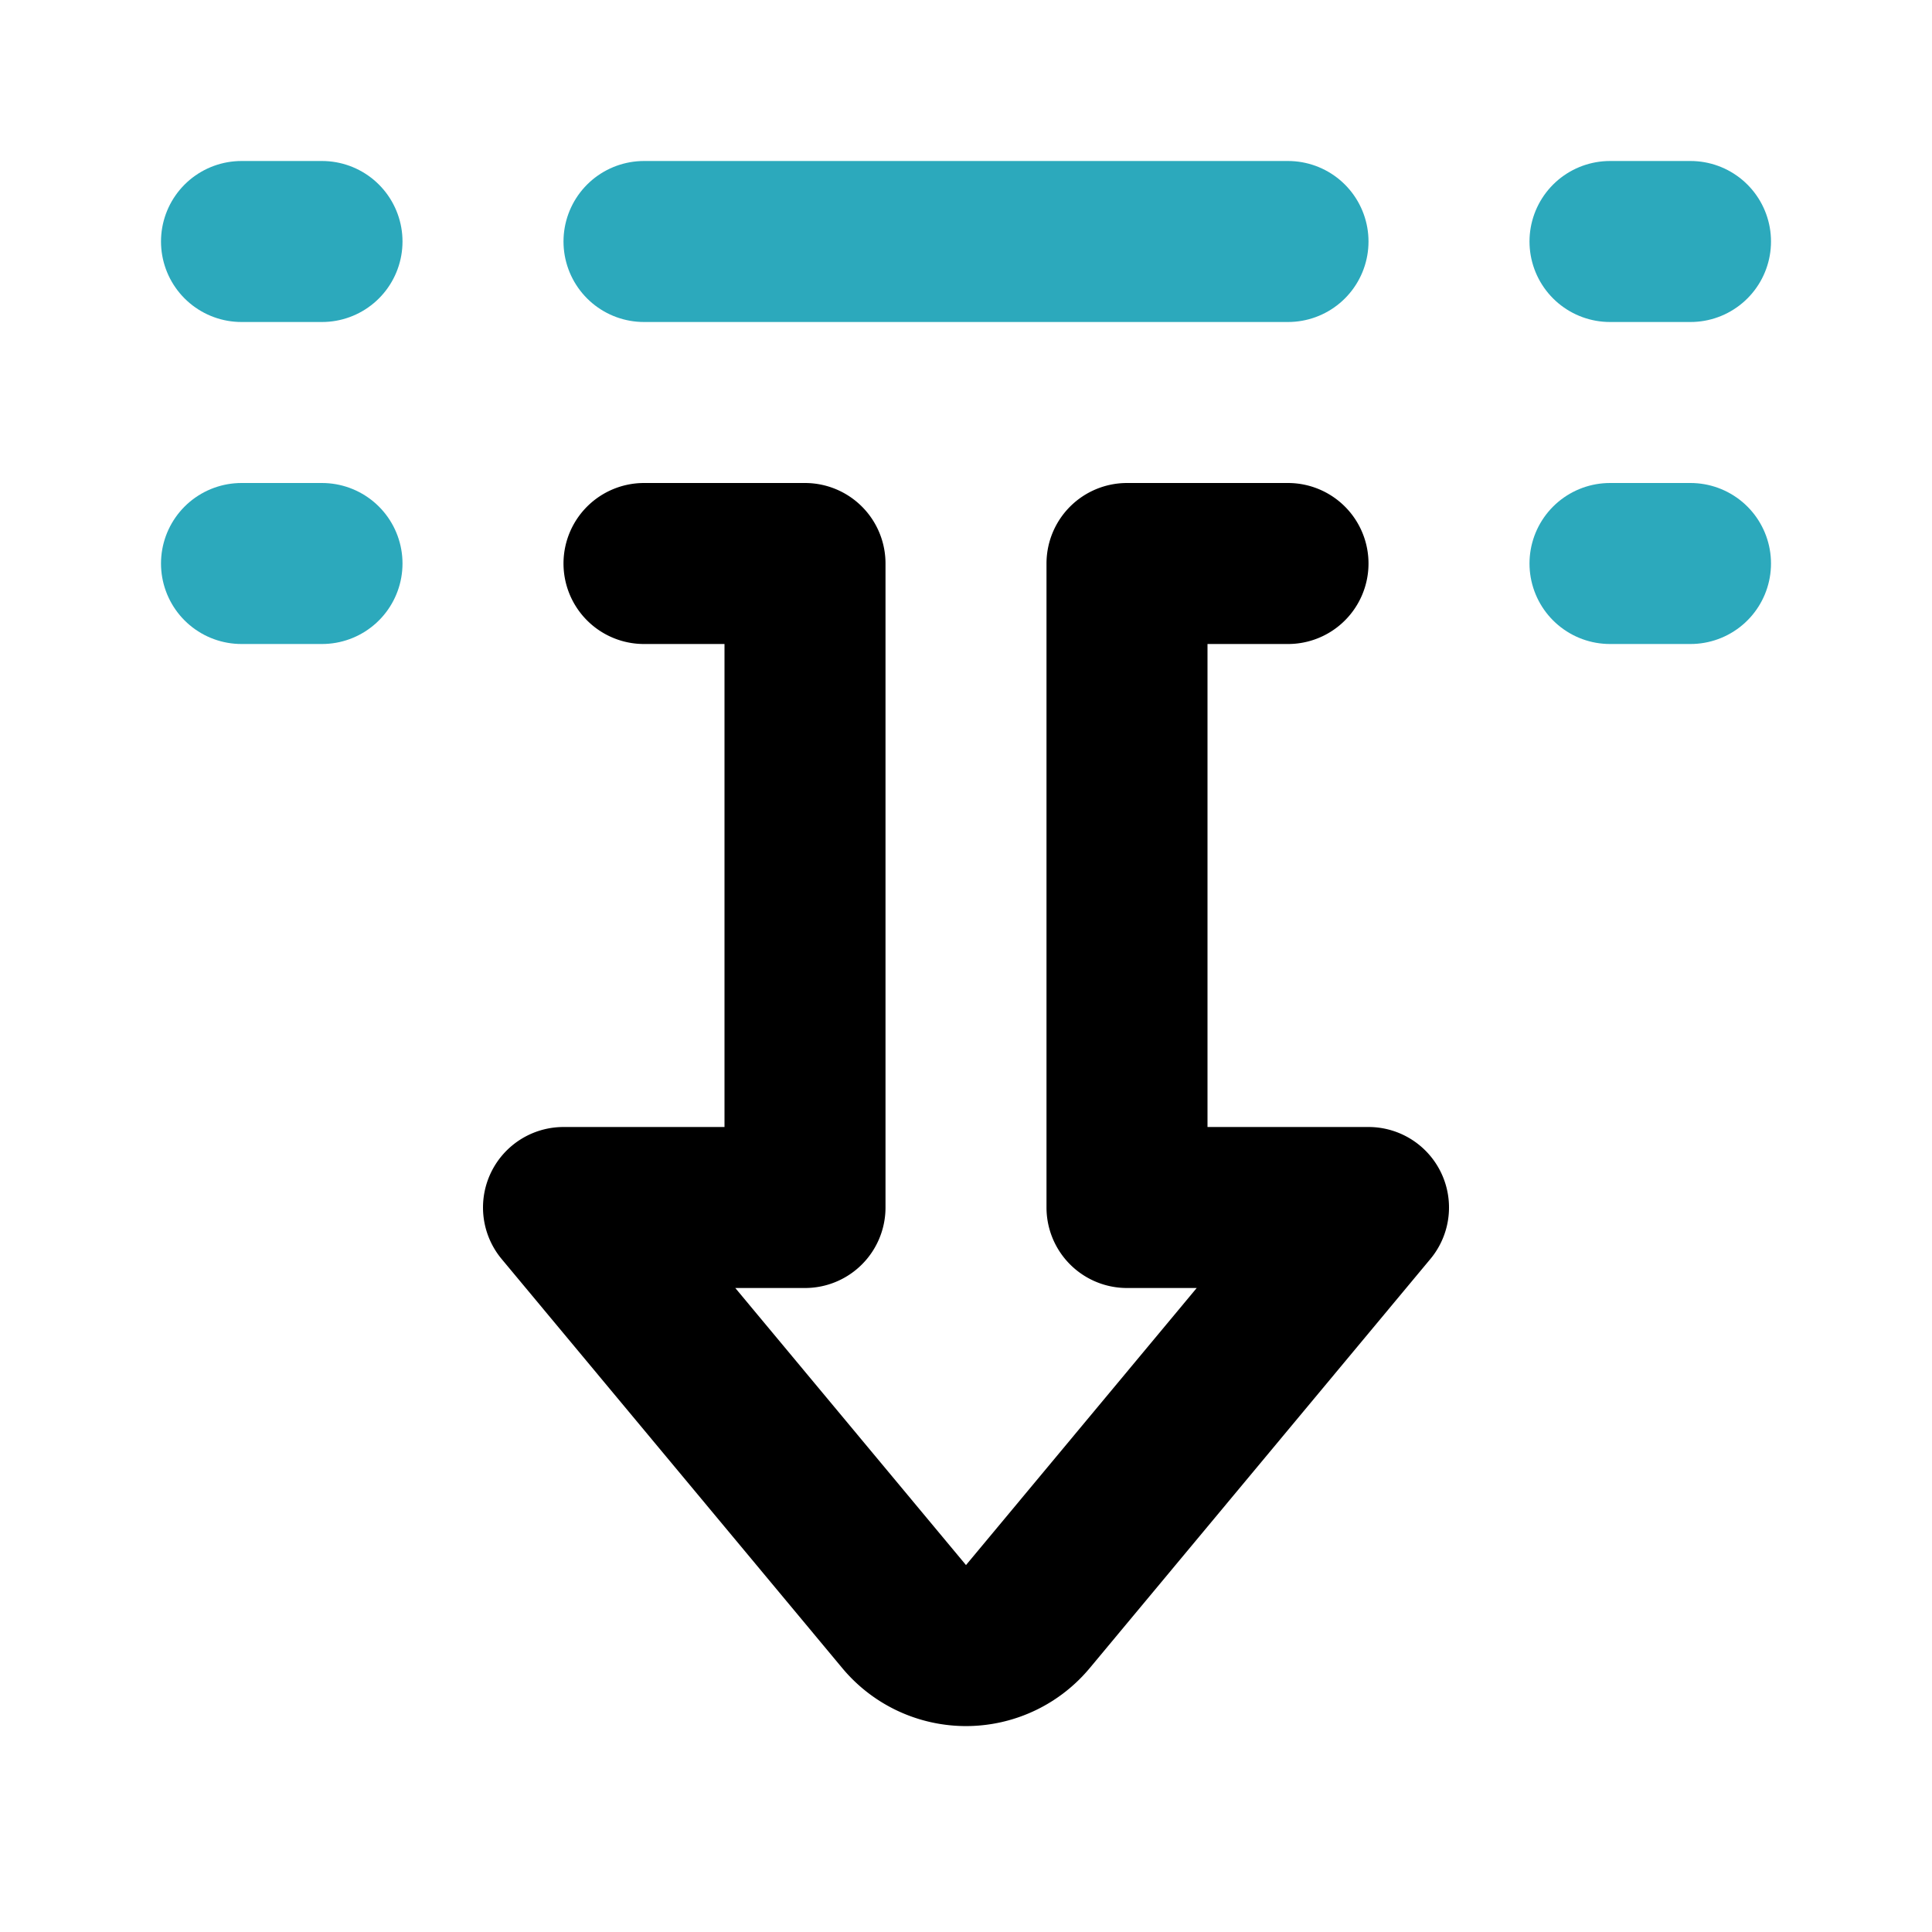 <?xml version="1.0" encoding="utf-8"?>
<svg fill="#000000" width="800px" height="800px" viewBox="0 0 24 24" id="down-junction-sign" data-name="Line Color" xmlns="http://www.w3.org/2000/svg" class="icon line-color"><path id="secondary" d="M20,7h1M20,3h1M4,7H3M4,3H3M16,3H8" style="fill: none; stroke: rgb(44, 169, 188); stroke-linecap: round; stroke-linejoin: round; stroke-width: 2;"></path><path id="primary" d="M8,7h2v8H7l4.23,5.08a1,1,0,0,0,1.54,0L17,15H14V7h2" style="fill: none; stroke: rgb(0, 0, 0); stroke-linecap: round; stroke-linejoin: round; stroke-width: 2;"></path></svg>